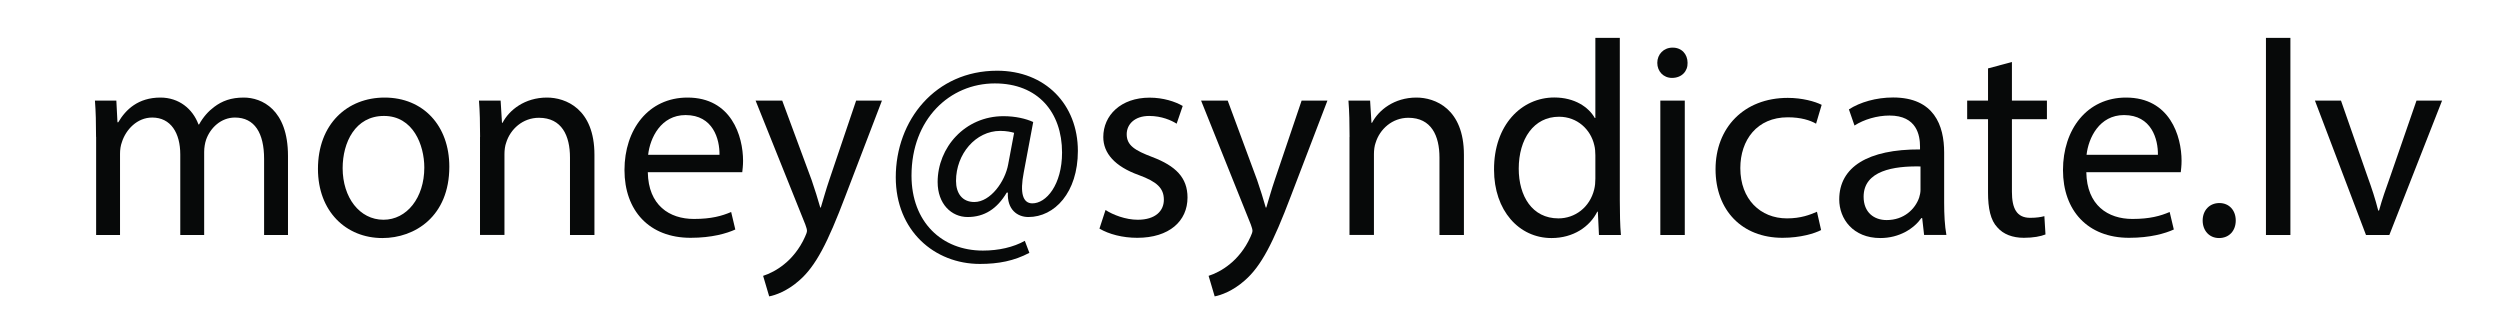<?xml version="1.0" encoding="utf-8"?>
<!-- Generator: Adobe Illustrator 22.0.1, SVG Export Plug-In . SVG Version: 6.00 Build 0)  -->
<svg version="1.1" id="Layer_1" xmlns="http://www.w3.org/2000/svg" xmlns:xlink="http://www.w3.org/1999/xlink" x="0px" y="0px"
	 viewBox="0 0 3128.6 393.9" style="enable-background:new 0 0 3128.6 393.9;" xml:space="preserve">
<style type="text/css">
	.st0{fill:#070909;}
</style>
<g>
	<path class="st0" d="M120.2,171.4c0-17.4-0.3-31.6-1.4-45.5h26.8L147,153h1c9.4-16,25-30.9,52.8-30.9c22.9,0,40.3,13.9,47.6,33.7
		h0.7c5.2-9.4,11.8-16.7,18.8-21.9c10.1-7.6,21.2-11.8,37.2-11.8c22.2,0,55.3,14.6,55.3,73v99h-29.9v-95.2
		c0-32.3-11.8-51.8-36.5-51.8c-17.4,0-30.9,12.9-36.1,27.8c-1.4,4.2-2.4,9.7-2.4,15.3v103.9h-29.9V193.3c0-26.8-11.8-46.2-35.1-46.2
		c-19.1,0-33,15.3-37.9,30.6c-1.7,4.5-2.4,9.7-2.4,14.9v101.5h-29.9V171.4z"/>
	<path class="st0" d="M562.3,208.6c0,62.2-43.1,89.3-83.8,89.3c-45.5,0-80.6-33.4-80.6-86.5c0-56.3,36.8-89.3,83.4-89.3
		C529.6,122.1,562.3,157.2,562.3,208.6z M428.8,210.4c0,36.8,21.2,64.6,51.1,64.6c29.2,0,51.1-27.5,51.1-65.3
		c0-28.5-14.2-64.6-50.4-64.6C444.5,145,428.8,178.4,428.8,210.4z"/>
	<path class="st0" d="M600.8,171.4c0-17.4-0.3-31.6-1.4-45.5h27.1l1.7,27.8h0.7c8.3-16,27.8-31.6,55.6-31.6
		c23.3,0,59.4,13.9,59.4,71.6v100.4h-30.6v-97c0-27.1-10.1-49.7-38.9-49.7c-20.2,0-35.8,14.2-41,31.3c-1.4,3.8-2.1,9-2.1,14.2v101.1
		h-30.6V171.4z"/>
	<path class="st0" d="M810.7,215.6c0.7,41.4,27.1,58.4,57.7,58.4c21.9,0,35.1-3.8,46.6-8.7l5.2,21.9c-10.8,4.9-29.2,10.4-56,10.4
		c-51.8,0-82.7-34.1-82.7-84.8s29.9-90.7,78.9-90.7c54.9,0,69.5,48.3,69.5,79.2c0,6.3-0.7,11.1-1,14.2H810.7z M900.4,193.7
		c0.3-19.5-8-49.7-42.4-49.7c-30.9,0-44.5,28.5-46.9,49.7H900.4z"/>
	<path class="st0" d="M978.9,125.9l36.8,99.4c3.8,11.1,8,24.3,10.8,34.4h0.7c3.1-10.1,6.6-22.9,10.8-35.1l33.4-98.7h32.3
		l-45.9,119.9c-21.9,57.7-36.8,87.2-57.7,105.3c-14.9,13.2-29.9,18.4-37.5,19.8l-7.6-25.7c7.6-2.4,17.7-7.3,26.8-14.9
		c8.3-6.6,18.8-18.4,25.7-34.1c1.4-3.1,2.4-5.6,2.4-7.3c0-1.7-0.7-4.2-2.1-8l-62.2-155H978.9z"/>
	<path class="st0" d="M1288.2,316.4c-19.1,10.1-38.6,13.9-61.9,13.9c-57,0-105.3-41.7-105.3-108.4c0-71.6,49.7-133.4,126.8-133.4
		c60.5,0,101.1,42.4,101.1,100.4c0,52.1-29.2,82.7-61.9,82.7c-13.9,0-26.8-9.4-25.7-30.6h-1.4c-12.2,20.5-28.1,30.6-49,30.6
		c-20.2,0-37.5-16.3-37.5-43.8c0-43.1,34.1-82.4,82.4-82.4c14.9,0,28.1,3.1,37.2,7.3l-11.8,62.9c-5.2,26.4-1,38.6,10.4,38.9
		c17.7,0.3,37.5-23.3,37.5-63.6c0-50.4-30.2-86.5-84.1-86.5c-56.6,0-104.3,44.8-104.3,115.4c0,58,37.9,93.8,89.3,93.8
		c19.8,0,38.2-4.2,52.5-12.2L1288.2,316.4z M1269.1,166.2c-3.5-1-9.4-2.4-17.4-2.4c-30.6,0-55.3,28.8-55.3,62.6
		c0,15.3,7.6,26.4,22.9,26.4c20.2,0,38.6-25.7,42.4-47.3L1269.1,166.2z"/>
	<path class="st0" d="M1383.5,262.8c9,5.9,25,12.2,40.3,12.2c22.2,0,32.7-11.1,32.7-25c0-14.6-8.7-22.6-31.3-30.9
		c-30.2-10.8-44.5-27.5-44.5-47.6c0-27.1,21.9-49.3,58-49.3c17,0,32,4.9,41.4,10.4l-7.6,22.2c-6.6-4.2-18.8-9.7-34.4-9.7
		c-18.1,0-28.1,10.4-28.1,22.9c0,13.9,10.1,20.2,32,28.5c29.2,11.1,44.1,25.7,44.1,50.7c0,29.5-22.9,50.4-62.9,50.4
		c-18.4,0-35.4-4.5-47.3-11.5L1383.5,262.8z"/>
	<path class="st0" d="M1536.4,125.9l36.8,99.4c3.8,11.1,8,24.3,10.8,34.4h0.7c3.1-10.1,6.6-22.9,10.8-35.1l33.4-98.7h32.3
		l-45.9,119.9c-21.9,57.7-36.8,87.2-57.7,105.3c-14.9,13.2-29.9,18.4-37.5,19.8l-7.6-25.7c7.6-2.4,17.7-7.3,26.8-14.9
		c8.3-6.6,18.8-18.4,25.7-34.1c1.4-3.1,2.4-5.6,2.4-7.3c0-1.7-0.7-4.2-2.1-8l-62.2-155H1536.4z"/>
	<path class="st0" d="M1688.9,171.4c0-17.4-0.3-31.6-1.4-45.5h27.1l1.7,27.8h0.7c8.3-16,27.8-31.6,55.6-31.6
		c23.3,0,59.4,13.9,59.4,71.6v100.4h-30.6v-97c0-27.1-10.1-49.7-38.9-49.7c-20.2,0-35.8,14.2-41,31.3c-1.4,3.8-2.1,9-2.1,14.2v101.1
		h-30.6V171.4z"/>
	<path class="st0" d="M2027.1,47.4v203.3c0,14.9,0.3,32,1.4,43.4H2001l-1.4-29.2h-0.7c-9.4,18.8-29.9,33-57.3,33
		c-40.7,0-71.9-34.4-71.9-85.5c-0.3-56,34.4-90.4,75.4-90.4c25.7,0,43.1,12.2,50.7,25.7h0.7V47.4H2027.1z M1996.5,194.4
		c0-3.8-0.3-9-1.4-12.9c-4.5-19.5-21.2-35.4-44.1-35.4c-31.6,0-50.4,27.8-50.4,65c0,34.1,16.7,62.2,49.7,62.2
		c20.5,0,39.3-13.6,44.8-36.5c1-4.2,1.4-8.3,1.4-13.2V194.4z"/>
	<path class="st0" d="M2111.9,78.7c0.3,10.4-7.3,18.8-19.5,18.8c-10.8,0-18.4-8.3-18.4-18.8c0-10.8,8-19.1,19.1-19.1
		C2104.6,59.5,2111.9,67.9,2111.9,78.7z M2077.8,294.1V125.9h30.6v168.2H2077.8z"/>
	<path class="st0" d="M2279,287.9c-8,4.2-25.7,9.7-48.3,9.7c-50.7,0-83.8-34.4-83.8-85.8c0-51.8,35.4-89.3,90.4-89.3
		c18.1,0,34.1,4.5,42.4,8.7l-7,23.6c-7.3-4.2-18.8-8-35.4-8c-38.6,0-59.4,28.5-59.4,63.6c0,38.9,25,62.9,58.4,62.9
		c17.4,0,28.8-4.5,37.5-8.3L2279,287.9z"/>
	<path class="st0" d="M2407.9,294.1l-2.4-21.2h-1c-9.4,13.2-27.5,25-51.4,25c-34.1,0-51.4-24-51.4-48.3c0-40.7,36.1-62.9,101.1-62.6
		v-3.5c0-13.9-3.8-38.9-38.2-38.9c-15.6,0-32,4.9-43.8,12.5l-7-20.2c13.9-9,34.1-14.9,55.3-14.9c51.4,0,63.9,35.1,63.9,68.8v62.9
		c0,14.6,0.7,28.8,2.8,40.3H2407.9z M2403.4,208.3c-33.4-0.7-71.2,5.2-71.2,37.9c0,19.8,13.2,29.2,28.8,29.2
		c21.9,0,35.8-13.9,40.7-28.1c1-3.1,1.7-6.6,1.7-9.7V208.3z"/>
	<path class="st0" d="M2517.8,77.6v48.3h43.8v23.3h-43.8v90.7c0,20.9,5.9,32.7,22.9,32.7c8,0,13.9-1,17.7-2.1l1.4,22.9
		c-5.9,2.4-15.3,4.2-27.1,4.2c-14.2,0-25.7-4.5-33-12.9c-8.7-9-11.8-24-11.8-43.8v-91.7h-26.1v-23.3h26.1V85.6L2517.8,77.6z"/>
	<path class="st0" d="M2610.9,215.6c0.7,41.4,27.1,58.4,57.7,58.4c21.9,0,35.1-3.8,46.6-8.7l5.2,21.9c-10.8,4.9-29.2,10.4-56,10.4
		c-51.8,0-82.7-34.1-82.7-84.8s29.9-90.7,78.9-90.7c54.9,0,69.5,48.3,69.5,79.2c0,6.3-0.7,11.1-1,14.2H2610.9z M2700.5,193.7
		c0.3-19.5-8-49.7-42.4-49.7c-30.9,0-44.5,28.5-46.9,49.7H2700.5z"/>
	<path class="st0" d="M2756.5,276c0-12.9,8.7-21.9,20.9-21.9c12.2,0,20.5,9,20.5,21.9c0,12.5-8,21.9-20.9,21.9
		C2764.8,297.9,2756.5,288.6,2756.5,276z"/>
	<path class="st0" d="M2835.7,47.4h30.6v246.7h-30.6V47.4z"/>
	<path class="st0" d="M2929.6,125.9l33,94.5c5.6,15.3,10.1,29.2,13.6,43.1h1c3.8-13.9,8.7-27.8,14.2-43.1l32.7-94.5h32l-66,168.2
		h-29.2l-63.9-168.2H2929.6z"/>
</g>
</svg>
